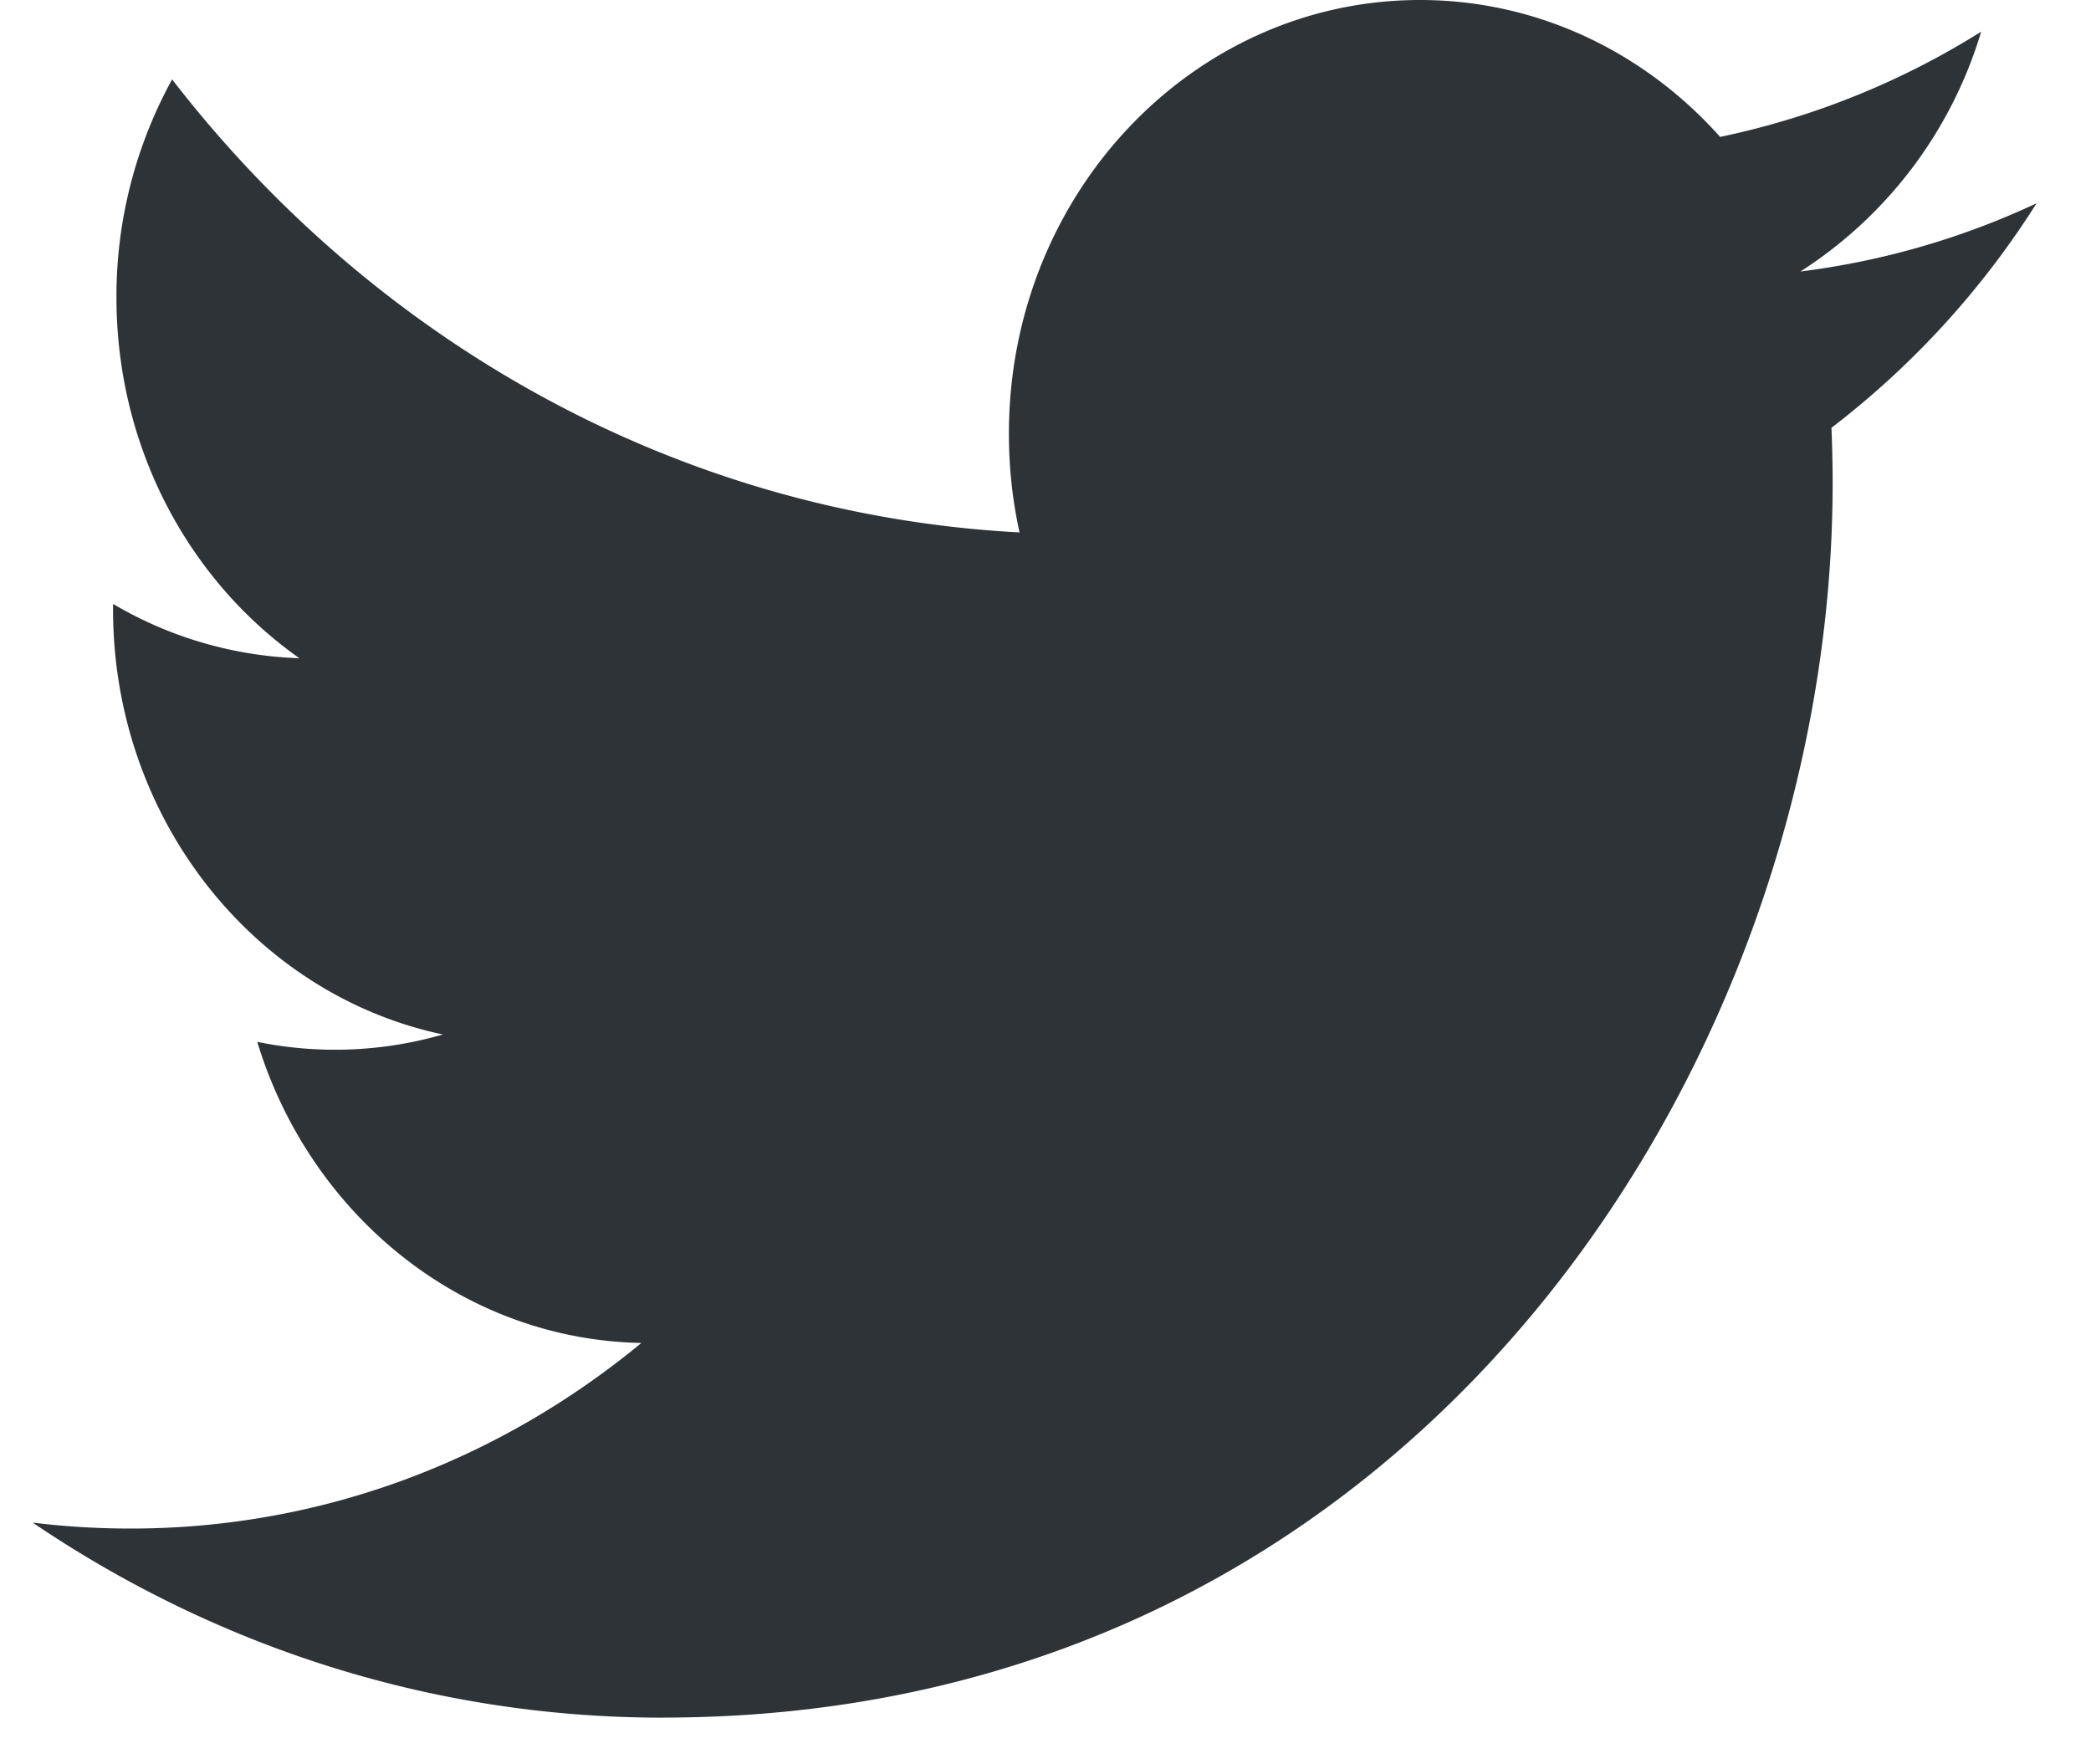 <svg width="32" height="27" fill="none" xmlns="http://www.w3.org/2000/svg"><path d="M10.144 26.285c11.572 0 17.902-10.111 17.902-18.88 0-.287-.006-.573-.018-.858a13.22 13.22 0 0 0 3.139-3.436c-1.128.528-2.34.884-3.614 1.044a6.607 6.607 0 0 0 2.766-3.67 12.206 12.206 0 0 1-3.995 1.61C25.177.808 23.542 0 21.732 0c-3.475 0-6.292 2.97-6.292 6.635 0 .522.055 1.027.163 1.513C10.375 7.87 5.737 5.23 2.634 1.215a6.892 6.892 0 0 0-.852 3.335c0 2.303 1.111 4.334 2.8 5.523a5.996 5.996 0 0 1-2.85-.83c-.002.026-.002.055-.002.083 0 3.214 2.17 5.897 5.048 6.505a5.943 5.943 0 0 1-2.841.113c.801 2.636 3.123 4.555 5.878 4.608-2.154 1.78-4.866 2.84-7.814 2.84-.507 0-1.008-.03-1.501-.091 2.785 1.886 6.09 2.985 9.644 2.985Z" fill="#2E3338"/></svg>
